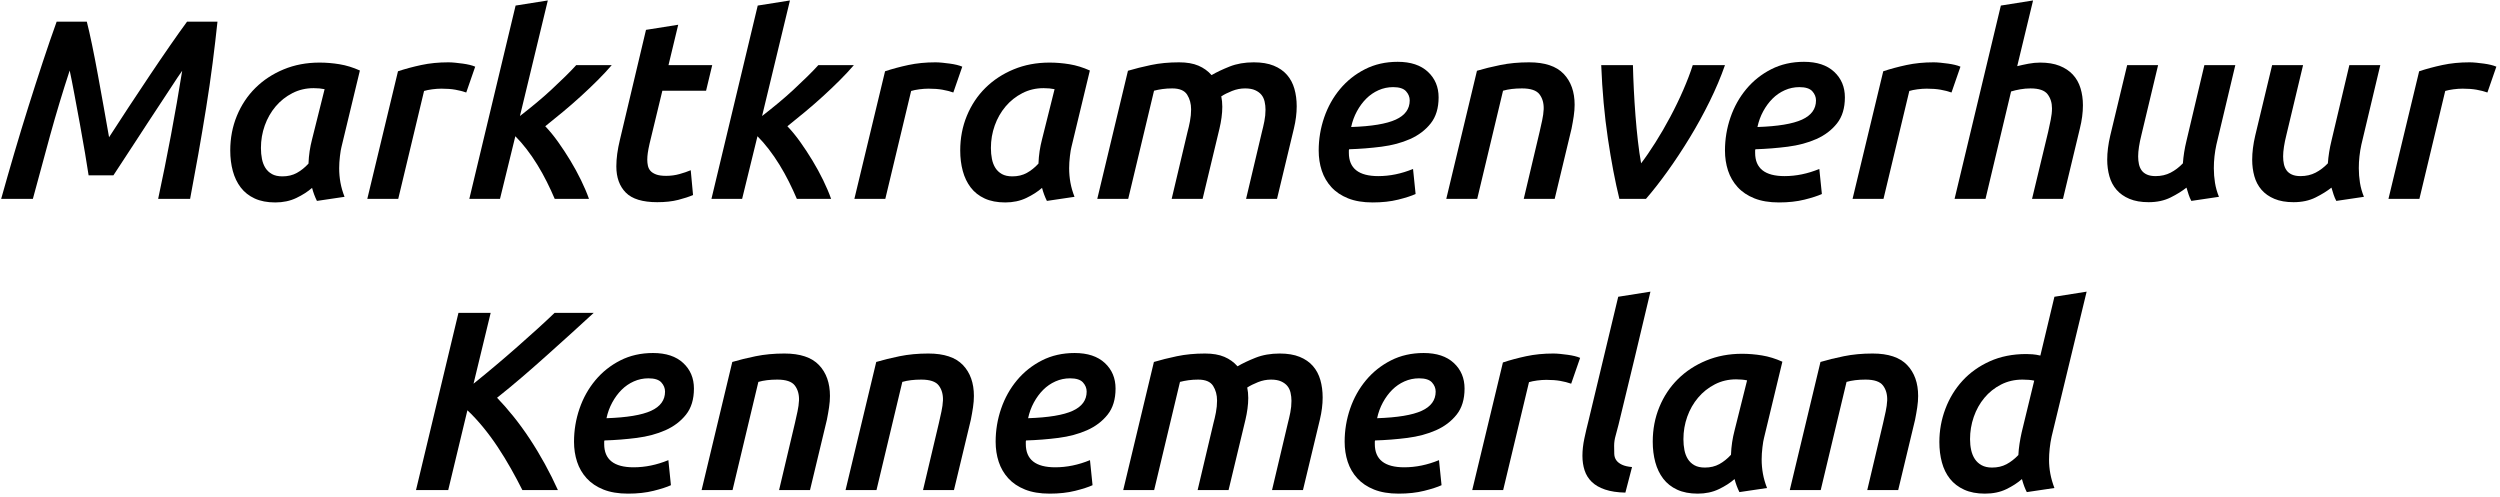 <?xml version="1.0" encoding="UTF-8"?> <svg xmlns="http://www.w3.org/2000/svg" xmlns:xlink="http://www.w3.org/1999/xlink" width="352px" height="70px" viewBox="0 0 352 70" version="1.1"><title>Slice 1</title><g id="Page-1" stroke="none" stroke-width="1" fill="none" fill-rule="evenodd"><g id="Marktkramenverhuur-K" transform="translate(0.164, 0.064)" fill="#000000" fill-rule="nonzero"><path d="M12.06,2.988 C12.276,3.828 12.522,4.914 12.798,6.246 C13.074,7.578 13.35,9 13.626,10.512 C13.902,12.024 14.178,13.548 14.454,15.084 C14.73,16.62 14.976,18.012 15.192,19.26 C16.008,17.988 16.914,16.596 17.91,15.084 C18.906,13.572 19.902,12.072 20.898,10.584 C21.894,9.096 22.854,7.686 23.778,6.354 C24.702,5.022 25.5,3.9 26.172,2.988 L30.456,2.988 C30.264,4.812 30.036,6.756 29.772,8.82 C29.508,10.884 29.202,12.996 28.854,15.156 C28.506,17.316 28.14,19.482 27.756,21.654 C27.372,23.826 26.988,25.92 26.604,27.936 L22.104,27.936 C22.728,25.032 23.328,22.05 23.904,18.99 C24.48,15.93 25.008,12.9 25.488,9.9 C25.08,10.476 24.612,11.172 24.084,11.988 C23.556,12.804 22.992,13.662 22.392,14.562 C21.792,15.462 21.18,16.392 20.556,17.352 C19.932,18.312 19.326,19.242 18.738,20.142 C18.15,21.042 17.604,21.876 17.1,22.644 C16.596,23.412 16.164,24.072 15.804,24.624 L12.312,24.624 C12.192,23.832 12.024,22.788 11.808,21.492 C11.592,20.196 11.352,18.834 11.088,17.406 C10.824,15.978 10.566,14.586 10.314,13.23 C10.062,11.874 9.84,10.752 9.648,9.864 C8.664,12.864 7.746,15.906 6.894,18.99 C6.042,22.074 5.232,25.056 4.464,27.936 L-1.13686838e-13,27.936 C0.576,25.872 1.188,23.736 1.836,21.528 C2.484,19.32 3.15,17.13 3.834,14.958 C4.518,12.786 5.196,10.68 5.868,8.64 C6.54,6.6 7.188,4.716 7.812,2.988 L12.06,2.988 Z" id="Path"></path><path d="M47.916,20.628 C47.844,20.892 47.772,21.324 47.7,21.924 C47.628,22.524 47.592,23.088 47.592,23.616 C47.592,24.312 47.652,24.99 47.772,25.65 C47.892,26.31 48.084,26.976 48.348,27.648 L44.46,28.224 C44.172,27.648 43.944,27.036 43.776,26.388 C43.176,26.916 42.438,27.39 41.562,27.81 C40.686,28.23 39.696,28.44 38.592,28.44 C37.464,28.44 36.498,28.254 35.694,27.882 C34.89,27.51 34.236,26.994 33.732,26.334 C33.228,25.674 32.856,24.9 32.616,24.012 C32.376,23.124 32.256,22.164 32.256,21.132 C32.256,19.38 32.568,17.748 33.192,16.236 C33.816,14.724 34.686,13.416 35.802,12.312 C36.918,11.208 38.244,10.338 39.78,9.702 C41.316,9.066 42.996,8.748 44.82,8.748 C45.756,8.748 46.698,8.826 47.646,8.982 C48.594,9.138 49.548,9.432 50.508,9.864 L47.916,20.628 Z M45.54,12.492 C45.084,12.396 44.568,12.348 43.992,12.348 C42.912,12.348 41.916,12.582 41.004,13.05 C40.092,13.518 39.306,14.142 38.646,14.922 C37.986,15.702 37.476,16.596 37.116,17.604 C36.756,18.612 36.576,19.668 36.576,20.772 C36.576,21.324 36.624,21.84 36.72,22.32 C36.816,22.8 36.978,23.22 37.206,23.58 C37.434,23.94 37.74,24.228 38.124,24.444 C38.508,24.66 39,24.768 39.6,24.768 C40.368,24.768 41.046,24.606 41.634,24.282 C42.222,23.958 42.768,23.52 43.272,22.968 C43.296,22.344 43.35,21.756 43.434,21.204 C43.518,20.652 43.632,20.1 43.776,19.548 L45.54,12.492 Z" id="Shape"></path><path d="M65.484,12.96 C65.004,12.792 64.488,12.66 63.936,12.564 C63.384,12.468 62.736,12.42 61.992,12.42 C61.584,12.42 61.152,12.45 60.696,12.51 C60.24,12.57 59.856,12.648 59.544,12.744 L55.908,27.936 L51.552,27.936 L55.872,9.972 C56.88,9.636 57.972,9.342 59.148,9.09 C60.324,8.838 61.596,8.712 62.964,8.712 C63.252,8.712 63.576,8.73 63.936,8.766 C64.296,8.802 64.65,8.844 64.998,8.892 C65.346,8.94 65.67,9 65.97,9.072 C66.27,9.144 66.528,9.228 66.744,9.324 L65.484,12.96 Z" id="Path"></path><path d="M73.044,16.272 C73.788,15.696 74.544,15.09 75.312,14.454 C76.08,13.818 76.806,13.182 77.49,12.546 C78.174,11.91 78.816,11.298 79.416,10.71 C80.016,10.122 80.532,9.588 80.964,9.108 L85.968,9.108 C85.392,9.78 84.732,10.488 83.988,11.232 C83.244,11.976 82.464,12.72 81.648,13.464 C80.832,14.208 79.992,14.94 79.128,15.66 C78.264,16.38 77.424,17.064 76.608,17.712 C77.208,18.336 77.808,19.068 78.408,19.908 C79.008,20.748 79.584,21.624 80.136,22.536 C80.688,23.448 81.192,24.372 81.648,25.308 C82.104,26.244 82.476,27.12 82.764,27.936 L77.94,27.936 C77.604,27.144 77.232,26.34 76.824,25.524 C76.416,24.708 75.972,23.91 75.492,23.13 C75.012,22.35 74.508,21.618 73.98,20.934 C73.452,20.25 72.924,19.644 72.396,19.116 L70.236,27.936 L65.916,27.936 L72.432,0.72 L76.968,0 L73.044,16.272 Z" id="Path"></path><path d="M90.792,4.14 L95.328,3.42 L93.96,9.108 L100.116,9.108 L99.252,12.708 L93.096,12.708 L91.296,20.16 C91.176,20.688 91.092,21.126 91.044,21.474 C90.996,21.822 90.972,22.14 90.972,22.428 C90.972,22.716 91.002,22.998 91.062,23.274 C91.122,23.55 91.242,23.79 91.422,23.994 C91.602,24.198 91.866,24.366 92.214,24.498 C92.562,24.63 93.036,24.696 93.636,24.696 C94.284,24.696 94.908,24.612 95.508,24.444 C96.108,24.276 96.636,24.096 97.092,23.904 L97.416,27.396 C96.864,27.636 96.168,27.864 95.328,28.08 C94.488,28.296 93.504,28.404 92.376,28.404 C90.312,28.404 88.836,27.954 87.948,27.054 C87.06,26.154 86.616,24.924 86.616,23.364 C86.616,22.788 86.658,22.194 86.742,21.582 C86.826,20.97 86.952,20.316 87.12,19.62 L90.792,4.14 Z" id="Path"></path><path d="M107.136,16.272 C107.88,15.696 108.636,15.09 109.404,14.454 C110.172,13.818 110.898,13.182 111.582,12.546 C112.266,11.91 112.908,11.298 113.508,10.71 C114.108,10.122 114.624,9.588 115.056,9.108 L120.06,9.108 C119.484,9.78 118.824,10.488 118.08,11.232 C117.336,11.976 116.556,12.72 115.74,13.464 C114.924,14.208 114.084,14.94 113.22,15.66 C112.356,16.38 111.516,17.064 110.7,17.712 C111.3,18.336 111.9,19.068 112.5,19.908 C113.1,20.748 113.676,21.624 114.228,22.536 C114.78,23.448 115.284,24.372 115.74,25.308 C116.196,26.244 116.568,27.12 116.856,27.936 L112.032,27.936 C111.696,27.144 111.324,26.34 110.916,25.524 C110.508,24.708 110.064,23.91 109.584,23.13 C109.104,22.35 108.6,21.618 108.072,20.934 C107.544,20.25 107.016,19.644 106.488,19.116 L104.328,27.936 L100.008,27.936 L106.524,0.72 L111.06,0 L107.136,16.272 Z" id="Path"></path><path d="M134.064,12.96 C133.584,12.792 133.068,12.66 132.516,12.564 C131.964,12.468 131.316,12.42 130.572,12.42 C130.164,12.42 129.732,12.45 129.276,12.51 C128.82,12.57 128.436,12.648 128.124,12.744 L124.488,27.936 L120.132,27.936 L124.452,9.972 C125.46,9.636 126.552,9.342 127.728,9.09 C128.904,8.838 130.176,8.712 131.544,8.712 C131.832,8.712 132.156,8.73 132.516,8.766 C132.876,8.802 133.23,8.844 133.578,8.892 C133.926,8.94 134.25,9 134.55,9.072 C134.85,9.144 135.108,9.228 135.324,9.324 L134.064,12.96 Z" id="Path"></path><path d="M150.696,20.628 C150.624,20.892 150.552,21.324 150.48,21.924 C150.408,22.524 150.372,23.088 150.372,23.616 C150.372,24.312 150.432,24.99 150.552,25.65 C150.672,26.31 150.864,26.976 151.128,27.648 L147.24,28.224 C146.952,27.648 146.724,27.036 146.556,26.388 C145.956,26.916 145.218,27.39 144.342,27.81 C143.466,28.23 142.476,28.44 141.372,28.44 C140.244,28.44 139.278,28.254 138.474,27.882 C137.67,27.51 137.016,26.994 136.512,26.334 C136.008,25.674 135.636,24.9 135.396,24.012 C135.156,23.124 135.036,22.164 135.036,21.132 C135.036,19.38 135.348,17.748 135.972,16.236 C136.596,14.724 137.466,13.416 138.582,12.312 C139.698,11.208 141.024,10.338 142.56,9.702 C144.096,9.066 145.776,8.748 147.6,8.748 C148.536,8.748 149.478,8.826 150.426,8.982 C151.374,9.138 152.328,9.432 153.288,9.864 L150.696,20.628 Z M148.32,12.492 C147.864,12.396 147.348,12.348 146.772,12.348 C145.692,12.348 144.696,12.582 143.784,13.05 C142.872,13.518 142.086,14.142 141.426,14.922 C140.766,15.702 140.256,16.596 139.896,17.604 C139.536,18.612 139.356,19.668 139.356,20.772 C139.356,21.324 139.404,21.84 139.5,22.32 C139.596,22.8 139.758,23.22 139.986,23.58 C140.214,23.94 140.52,24.228 140.904,24.444 C141.288,24.66 141.78,24.768 142.38,24.768 C143.148,24.768 143.826,24.606 144.414,24.282 C145.002,23.958 145.548,23.52 146.052,22.968 C146.076,22.344 146.13,21.756 146.214,21.204 C146.298,20.652 146.412,20.1 146.556,19.548 L148.32,12.492 Z" id="Shape"></path><path d="M158.652,9.9 C159.612,9.612 160.692,9.342 161.892,9.09 C163.092,8.838 164.412,8.712 165.852,8.712 C166.932,8.712 167.838,8.868 168.57,9.18 C169.302,9.492 169.92,9.936 170.424,10.512 C171.12,10.104 171.966,9.702 172.962,9.306 C173.958,8.91 175.092,8.712 176.364,8.712 C177.468,8.712 178.404,8.868 179.172,9.18 C179.94,9.492 180.564,9.924 181.044,10.476 C181.524,11.028 181.872,11.682 182.088,12.438 C182.304,13.194 182.412,14.016 182.412,14.904 C182.412,15.888 182.28,16.932 182.016,18.036 L179.64,27.936 L175.284,27.936 L177.516,18.504 C177.636,18.048 177.75,17.55 177.858,17.01 C177.966,16.47 178.02,15.924 178.02,15.372 C178.02,14.988 177.978,14.61 177.894,14.238 C177.81,13.866 177.66,13.548 177.444,13.284 C177.228,13.02 176.934,12.804 176.562,12.636 C176.19,12.468 175.716,12.384 175.14,12.384 C174.516,12.384 173.904,12.504 173.304,12.744 C172.704,12.984 172.2,13.236 171.792,13.5 C171.888,13.956 171.936,14.448 171.936,14.976 C171.936,15.456 171.9,15.96 171.828,16.488 C171.756,17.016 171.66,17.532 171.54,18.036 L169.164,27.936 L164.808,27.936 L167.04,18.504 C167.16,18.072 167.274,17.574 167.382,17.01 C167.49,16.446 167.544,15.888 167.544,15.336 C167.544,14.544 167.358,13.854 166.986,13.266 C166.614,12.678 165.912,12.384 164.88,12.384 C164.4,12.384 163.944,12.414 163.512,12.474 C163.08,12.534 162.684,12.612 162.324,12.708 L158.688,27.936 L154.332,27.936 L158.652,9.9 Z" id="Path"></path><path d="M185.508,21.132 C185.508,19.524 185.766,17.97 186.282,16.47 C186.798,14.97 187.542,13.638 188.514,12.474 C189.486,11.31 190.656,10.38 192.024,9.684 C193.392,8.988 194.928,8.64 196.632,8.64 C198.456,8.64 199.872,9.108 200.88,10.044 C201.888,10.98 202.392,12.18 202.392,13.644 C202.392,15.156 202.02,16.38 201.276,17.316 C200.532,18.252 199.566,18.984 198.378,19.512 C197.19,20.04 195.846,20.4 194.346,20.592 C192.846,20.784 191.328,20.904 189.792,20.952 C189.768,21 189.756,21.048 189.756,21.096 L189.756,21.456 C189.756,23.64 191.136,24.732 193.896,24.732 C195.528,24.732 197.16,24.396 198.792,23.724 L199.152,27.252 C198.576,27.516 197.76,27.78 196.704,28.044 C195.648,28.308 194.448,28.44 193.104,28.44 C191.76,28.44 190.608,28.248 189.648,27.864 C188.688,27.48 187.902,26.952 187.29,26.28 C186.678,25.608 186.228,24.834 185.94,23.958 C185.652,23.082 185.508,22.14 185.508,21.132 Z M195.984,12.204 C195.264,12.204 194.58,12.348 193.932,12.636 C193.284,12.924 192.708,13.32 192.204,13.824 C191.7,14.328 191.262,14.922 190.89,15.606 C190.518,16.29 190.248,17.028 190.08,17.82 C192.96,17.724 195.054,17.376 196.362,16.776 C197.67,16.176 198.324,15.276 198.324,14.076 C198.324,13.596 198.15,13.164 197.802,12.78 C197.454,12.396 196.848,12.204 195.984,12.204 Z" id="Shape"></path><path d="M207.792,9.9 C208.752,9.612 209.85,9.342 211.086,9.09 C212.322,8.838 213.672,8.712 215.136,8.712 C217.344,8.712 218.964,9.252 219.996,10.332 C221.028,11.412 221.544,12.864 221.544,14.688 C221.544,15.192 221.502,15.726 221.418,16.29 C221.334,16.854 221.232,17.436 221.112,18.036 L218.736,27.936 L214.38,27.936 L216.612,18.504 C216.732,17.976 216.852,17.436 216.972,16.884 C217.092,16.332 217.164,15.804 217.188,15.3 C217.212,14.46 217.014,13.764 216.594,13.212 C216.174,12.66 215.352,12.384 214.128,12.384 C213.096,12.384 212.208,12.492 211.464,12.708 L207.828,27.936 L203.472,27.936 L207.792,9.9 Z" id="Path"></path><path d="M227.844,27.936 C227.244,25.488 226.704,22.65 226.224,19.422 C225.744,16.194 225.432,12.756 225.288,9.108 L229.752,9.108 C229.776,10.164 229.818,11.304 229.878,12.528 C229.938,13.752 230.016,14.982 230.112,16.218 C230.208,17.454 230.322,18.648 230.454,19.8 C230.586,20.952 230.736,21.996 230.904,22.932 C231.528,22.116 232.2,21.138 232.92,19.998 C233.64,18.858 234.336,17.658 235.008,16.398 C235.68,15.138 236.292,13.872 236.844,12.6 C237.396,11.328 237.84,10.164 238.176,9.108 L242.712,9.108 C242.136,10.764 241.416,12.468 240.552,14.22 C239.688,15.972 238.752,17.676 237.744,19.332 C236.736,20.988 235.698,22.56 234.63,24.048 C233.562,25.536 232.548,26.832 231.588,27.936 L227.844,27.936 Z" id="Path"></path><path d="M242.712,21.132 C242.712,19.524 242.97,17.97 243.486,16.47 C244.002,14.97 244.746,13.638 245.718,12.474 C246.69,11.31 247.86,10.38 249.228,9.684 C250.596,8.988 252.132,8.64 253.836,8.64 C255.66,8.64 257.076,9.108 258.084,10.044 C259.092,10.98 259.596,12.18 259.596,13.644 C259.596,15.156 259.224,16.38 258.48,17.316 C257.736,18.252 256.77,18.984 255.582,19.512 C254.394,20.04 253.05,20.4 251.55,20.592 C250.05,20.784 248.532,20.904 246.996,20.952 C246.972,21 246.96,21.048 246.96,21.096 L246.96,21.456 C246.96,23.64 248.34,24.732 251.1,24.732 C252.732,24.732 254.364,24.396 255.996,23.724 L256.356,27.252 C255.78,27.516 254.964,27.78 253.908,28.044 C252.852,28.308 251.652,28.44 250.308,28.44 C248.964,28.44 247.812,28.248 246.852,27.864 C245.892,27.48 245.106,26.952 244.494,26.28 C243.882,25.608 243.432,24.834 243.144,23.958 C242.856,23.082 242.712,22.14 242.712,21.132 Z M253.188,12.204 C252.468,12.204 251.784,12.348 251.136,12.636 C250.488,12.924 249.912,13.32 249.408,13.824 C248.904,14.328 248.466,14.922 248.094,15.606 C247.722,16.29 247.452,17.028 247.284,17.82 C250.164,17.724 252.258,17.376 253.566,16.776 C254.874,16.176 255.528,15.276 255.528,14.076 C255.528,13.596 255.354,13.164 255.006,12.78 C254.658,12.396 254.052,12.204 253.188,12.204 Z" id="Shape"></path><path d="M274.608,12.96 C274.128,12.792 273.612,12.66 273.06,12.564 C272.508,12.468 271.86,12.42 271.116,12.42 C270.708,12.42 270.276,12.45 269.82,12.51 C269.364,12.57 268.98,12.648 268.668,12.744 L265.032,27.936 L260.676,27.936 L264.996,9.972 C266.004,9.636 267.096,9.342 268.272,9.09 C269.448,8.838 270.72,8.712 272.088,8.712 C272.376,8.712 272.7,8.73 273.06,8.766 C273.42,8.802 273.774,8.844 274.122,8.892 C274.47,8.94 274.794,9 275.094,9.072 C275.394,9.144 275.652,9.228 275.868,9.324 L274.608,12.96 Z" id="Path"></path><path d="M275.04,27.936 L281.556,0.72 L286.092,0 L283.86,9.252 C284.34,9.132 284.862,9.018 285.426,8.91 C285.99,8.802 286.548,8.748 287.1,8.748 C288.156,8.748 289.062,8.898 289.818,9.198 C290.574,9.498 291.198,9.912 291.69,10.44 C292.182,10.968 292.542,11.604 292.77,12.348 C292.998,13.092 293.112,13.896 293.112,14.76 C293.112,15.792 292.968,16.884 292.68,18.036 L290.304,27.936 L285.948,27.936 L288.216,18.504 C288.336,17.952 288.456,17.388 288.576,16.812 C288.696,16.236 288.756,15.696 288.756,15.192 C288.756,14.4 288.546,13.734 288.126,13.194 C287.706,12.654 286.908,12.384 285.732,12.384 C285.252,12.384 284.772,12.426 284.292,12.51 C283.812,12.594 283.38,12.696 282.996,12.816 L279.396,27.936 L275.04,27.936 Z" id="Path"></path><path d="M314.568,9.108 L311.904,20.304 C311.784,20.856 311.694,21.408 311.634,21.96 C311.574,22.512 311.544,23.064 311.544,23.616 C311.544,24.312 311.598,24.996 311.706,25.668 C311.814,26.34 312,27 312.264,27.648 L308.376,28.224 C308.232,27.96 308.106,27.666 307.998,27.342 C307.89,27.018 307.788,26.688 307.692,26.352 C307.092,26.832 306.348,27.294 305.46,27.738 C304.572,28.182 303.54,28.404 302.364,28.404 C301.308,28.404 300.408,28.248 299.664,27.936 C298.92,27.624 298.314,27.198 297.846,26.658 C297.378,26.118 297.042,25.482 296.838,24.75 C296.634,24.018 296.532,23.244 296.532,22.428 C296.532,21.372 296.676,20.232 296.964,19.008 L299.34,9.108 L303.696,9.108 L301.356,18.9 C301.044,20.148 300.888,21.168 300.888,21.96 C300.888,22.344 300.924,22.704 300.996,23.04 C301.068,23.376 301.194,23.67 301.374,23.922 C301.554,24.174 301.806,24.372 302.13,24.516 C302.454,24.66 302.856,24.732 303.336,24.732 C304.128,24.732 304.836,24.57 305.46,24.246 C306.084,23.922 306.66,23.484 307.188,22.932 C307.26,21.9 307.428,20.844 307.692,19.764 L310.212,9.108 L314.568,9.108 Z" id="Path"></path><path d="M334.98,9.108 L332.316,20.304 C332.196,20.856 332.106,21.408 332.046,21.96 C331.986,22.512 331.956,23.064 331.956,23.616 C331.956,24.312 332.01,24.996 332.118,25.668 C332.226,26.34 332.412,27 332.676,27.648 L328.788,28.224 C328.644,27.96 328.518,27.666 328.41,27.342 C328.302,27.018 328.2,26.688 328.104,26.352 C327.504,26.832 326.76,27.294 325.872,27.738 C324.984,28.182 323.952,28.404 322.776,28.404 C321.72,28.404 320.82,28.248 320.076,27.936 C319.332,27.624 318.726,27.198 318.258,26.658 C317.79,26.118 317.454,25.482 317.25,24.75 C317.046,24.018 316.944,23.244 316.944,22.428 C316.944,21.372 317.088,20.232 317.376,19.008 L319.752,9.108 L324.108,9.108 L321.768,18.9 C321.456,20.148 321.3,21.168 321.3,21.96 C321.3,22.344 321.336,22.704 321.408,23.04 C321.48,23.376 321.606,23.67 321.786,23.922 C321.966,24.174 322.218,24.372 322.542,24.516 C322.866,24.66 323.268,24.732 323.748,24.732 C324.54,24.732 325.248,24.57 325.872,24.246 C326.496,23.922 327.072,23.484 327.6,22.932 C327.672,21.9 327.84,20.844 328.104,19.764 L330.624,9.108 L334.98,9.108 Z" id="Path"></path><path d="M350.064,12.96 C349.584,12.792 349.068,12.66 348.516,12.564 C347.964,12.468 347.316,12.42 346.572,12.42 C346.164,12.42 345.732,12.45 345.276,12.51 C344.82,12.57 344.436,12.648 344.124,12.744 L340.488,27.936 L336.132,27.936 L340.452,9.972 C341.46,9.636 342.552,9.342 343.728,9.09 C344.904,8.838 346.176,8.712 347.544,8.712 C347.832,8.712 348.156,8.73 348.516,8.766 C348.876,8.802 349.23,8.844 349.578,8.892 C349.926,8.94 350.25,9 350.55,9.072 C350.85,9.144 351.108,9.228 351.324,9.324 L350.064,12.96 Z" id="Path"></path><path d="M73.386,68.936 C72.906,67.976 72.372,66.974 71.784,65.93 C71.196,64.886 70.572,63.866 69.912,62.87 C69.252,61.874 68.556,60.932 67.824,60.044 C67.092,59.156 66.366,58.376 65.646,57.704 L62.946,68.936 L58.41,68.936 L64.386,43.988 L68.922,43.988 L66.51,53.96 C67.494,53.168 68.514,52.328 69.57,51.44 C70.626,50.552 71.658,49.664 72.666,48.776 C73.674,47.888 74.628,47.036 75.528,46.22 C76.428,45.404 77.226,44.66 77.922,43.988 L83.43,43.988 C82.446,44.9 81.396,45.86 80.28,46.868 C79.164,47.876 78.024,48.902 76.86,49.946 C75.696,50.99 74.52,52.022 73.332,53.042 C72.144,54.062 70.974,55.028 69.822,55.94 C70.566,56.708 71.334,57.584 72.126,58.568 C72.918,59.552 73.686,60.608 74.43,61.736 C75.174,62.864 75.882,64.04 76.554,65.264 C77.226,66.488 77.838,67.712 78.39,68.936 L73.386,68.936 Z" id="Path"></path><path d="M80.658,62.132 C80.658,60.524 80.916,58.97 81.432,57.47 C81.948,55.97 82.692,54.638 83.664,53.474 C84.636,52.31 85.806,51.38 87.174,50.684 C88.542,49.988 90.078,49.64 91.782,49.64 C93.606,49.64 95.022,50.108 96.03,51.044 C97.038,51.98 97.542,53.18 97.542,54.644 C97.542,56.156 97.17,57.38 96.426,58.316 C95.682,59.252 94.716,59.984 93.528,60.512 C92.34,61.04 90.996,61.4 89.496,61.592 C87.996,61.784 86.478,61.904 84.942,61.952 C84.918,62 84.906,62.048 84.906,62.096 L84.906,62.456 C84.906,64.64 86.286,65.732 89.046,65.732 C90.678,65.732 92.31,65.396 93.942,64.724 L94.302,68.252 C93.726,68.516 92.91,68.78 91.854,69.044 C90.798,69.308 89.598,69.44 88.254,69.44 C86.91,69.44 85.758,69.248 84.798,68.864 C83.838,68.48 83.052,67.952 82.44,67.28 C81.828,66.608 81.378,65.834 81.09,64.958 C80.802,64.082 80.658,63.14 80.658,62.132 Z M91.134,53.204 C90.414,53.204 89.73,53.348 89.082,53.636 C88.434,53.924 87.858,54.32 87.354,54.824 C86.85,55.328 86.412,55.922 86.04,56.606 C85.668,57.29 85.398,58.028 85.23,58.82 C88.11,58.724 90.204,58.376 91.512,57.776 C92.82,57.176 93.474,56.276 93.474,55.076 C93.474,54.596 93.3,54.164 92.952,53.78 C92.604,53.396 91.998,53.204 91.134,53.204 Z" id="Shape"></path><path d="M102.942,50.9 C103.902,50.612 105,50.342 106.236,50.09 C107.472,49.838 108.822,49.712 110.286,49.712 C112.494,49.712 114.114,50.252 115.146,51.332 C116.178,52.412 116.694,53.864 116.694,55.688 C116.694,56.192 116.652,56.726 116.568,57.29 C116.484,57.854 116.382,58.436 116.262,59.036 L113.886,68.936 L109.53,68.936 L111.762,59.504 C111.882,58.976 112.002,58.436 112.122,57.884 C112.242,57.332 112.314,56.804 112.338,56.3 C112.362,55.46 112.164,54.764 111.744,54.212 C111.324,53.66 110.502,53.384 109.278,53.384 C108.246,53.384 107.358,53.492 106.614,53.708 L102.978,68.936 L98.622,68.936 L102.942,50.9 Z" id="Path"></path><path d="M123.21,50.9 C124.17,50.612 125.268,50.342 126.504,50.09 C127.74,49.838 129.09,49.712 130.554,49.712 C132.762,49.712 134.382,50.252 135.414,51.332 C136.446,52.412 136.962,53.864 136.962,55.688 C136.962,56.192 136.92,56.726 136.836,57.29 C136.752,57.854 136.65,58.436 136.53,59.036 L134.154,68.936 L129.798,68.936 L132.03,59.504 C132.15,58.976 132.27,58.436 132.39,57.884 C132.51,57.332 132.582,56.804 132.606,56.3 C132.63,55.46 132.432,54.764 132.012,54.212 C131.592,53.66 130.77,53.384 129.546,53.384 C128.514,53.384 127.626,53.492 126.882,53.708 L123.246,68.936 L118.89,68.936 L123.21,50.9 Z" id="Path"></path><path d="M140.022,62.132 C140.022,60.524 140.28,58.97 140.796,57.47 C141.312,55.97 142.056,54.638 143.028,53.474 C144,52.31 145.17,51.38 146.538,50.684 C147.906,49.988 149.442,49.64 151.146,49.64 C152.97,49.64 154.386,50.108 155.394,51.044 C156.402,51.98 156.906,53.18 156.906,54.644 C156.906,56.156 156.534,57.38 155.79,58.316 C155.046,59.252 154.08,59.984 152.892,60.512 C151.704,61.04 150.36,61.4 148.86,61.592 C147.36,61.784 145.842,61.904 144.306,61.952 C144.282,62 144.27,62.048 144.27,62.096 L144.27,62.456 C144.27,64.64 145.65,65.732 148.41,65.732 C150.042,65.732 151.674,65.396 153.306,64.724 L153.666,68.252 C153.09,68.516 152.274,68.78 151.218,69.044 C150.162,69.308 148.962,69.44 147.618,69.44 C146.274,69.44 145.122,69.248 144.162,68.864 C143.202,68.48 142.416,67.952 141.804,67.28 C141.192,66.608 140.742,65.834 140.454,64.958 C140.166,64.082 140.022,63.14 140.022,62.132 Z M150.498,53.204 C149.778,53.204 149.094,53.348 148.446,53.636 C147.798,53.924 147.222,54.32 146.718,54.824 C146.214,55.328 145.776,55.922 145.404,56.606 C145.032,57.29 144.762,58.028 144.594,58.82 C147.474,58.724 149.568,58.376 150.876,57.776 C152.184,57.176 152.838,56.276 152.838,55.076 C152.838,54.596 152.664,54.164 152.316,53.78 C151.968,53.396 151.362,53.204 150.498,53.204 Z" id="Shape"></path><path d="M162.306,50.9 C163.266,50.612 164.346,50.342 165.546,50.09 C166.746,49.838 168.066,49.712 169.506,49.712 C170.586,49.712 171.492,49.868 172.224,50.18 C172.956,50.492 173.574,50.936 174.078,51.512 C174.774,51.104 175.62,50.702 176.616,50.306 C177.612,49.91 178.746,49.712 180.018,49.712 C181.122,49.712 182.058,49.868 182.826,50.18 C183.594,50.492 184.218,50.924 184.698,51.476 C185.178,52.028 185.526,52.682 185.742,53.438 C185.958,54.194 186.066,55.016 186.066,55.904 C186.066,56.888 185.934,57.932 185.67,59.036 L183.294,68.936 L178.938,68.936 L181.17,59.504 C181.29,59.048 181.404,58.55 181.512,58.01 C181.62,57.47 181.674,56.924 181.674,56.372 C181.674,55.988 181.632,55.61 181.548,55.238 C181.464,54.866 181.314,54.548 181.098,54.284 C180.882,54.02 180.588,53.804 180.216,53.636 C179.844,53.468 179.37,53.384 178.794,53.384 C178.17,53.384 177.558,53.504 176.958,53.744 C176.358,53.984 175.854,54.236 175.446,54.5 C175.542,54.956 175.59,55.448 175.59,55.976 C175.59,56.456 175.554,56.96 175.482,57.488 C175.41,58.016 175.314,58.532 175.194,59.036 L172.818,68.936 L168.462,68.936 L170.694,59.504 C170.814,59.072 170.928,58.574 171.036,58.01 C171.144,57.446 171.198,56.888 171.198,56.336 C171.198,55.544 171.012,54.854 170.64,54.266 C170.268,53.678 169.566,53.384 168.534,53.384 C168.054,53.384 167.598,53.414 167.166,53.474 C166.734,53.534 166.338,53.612 165.978,53.708 L162.342,68.936 L157.986,68.936 L162.306,50.9 Z" id="Path"></path><path d="M189.162,62.132 C189.162,60.524 189.42,58.97 189.936,57.47 C190.452,55.97 191.196,54.638 192.168,53.474 C193.14,52.31 194.31,51.38 195.678,50.684 C197.046,49.988 198.582,49.64 200.286,49.64 C202.11,49.64 203.526,50.108 204.534,51.044 C205.542,51.98 206.046,53.18 206.046,54.644 C206.046,56.156 205.674,57.38 204.93,58.316 C204.186,59.252 203.22,59.984 202.032,60.512 C200.844,61.04 199.5,61.4 198,61.592 C196.5,61.784 194.982,61.904 193.446,61.952 C193.422,62 193.41,62.048 193.41,62.096 L193.41,62.456 C193.41,64.64 194.79,65.732 197.55,65.732 C199.182,65.732 200.814,65.396 202.446,64.724 L202.806,68.252 C202.23,68.516 201.414,68.78 200.358,69.044 C199.302,69.308 198.102,69.44 196.758,69.44 C195.414,69.44 194.262,69.248 193.302,68.864 C192.342,68.48 191.556,67.952 190.944,67.28 C190.332,66.608 189.882,65.834 189.594,64.958 C189.306,64.082 189.162,63.14 189.162,62.132 Z M199.638,53.204 C198.918,53.204 198.234,53.348 197.586,53.636 C196.938,53.924 196.362,54.32 195.858,54.824 C195.354,55.328 194.916,55.922 194.544,56.606 C194.172,57.29 193.902,58.028 193.734,58.82 C196.614,58.724 198.708,58.376 200.016,57.776 C201.324,57.176 201.978,56.276 201.978,55.076 C201.978,54.596 201.804,54.164 201.456,53.78 C201.108,53.396 200.502,53.204 199.638,53.204 Z" id="Shape"></path><path d="M221.058,53.96 C220.578,53.792 220.062,53.66 219.51,53.564 C218.958,53.468 218.31,53.42 217.566,53.42 C217.158,53.42 216.726,53.45 216.27,53.51 C215.814,53.57 215.43,53.648 215.118,53.744 L211.482,68.936 L207.126,68.936 L211.446,50.972 C212.454,50.636 213.546,50.342 214.722,50.09 C215.898,49.838 217.17,49.712 218.538,49.712 C218.826,49.712 219.15,49.73 219.51,49.766 C219.87,49.802 220.224,49.844 220.572,49.892 C220.92,49.94 221.244,50 221.544,50.072 C221.844,50.144 222.102,50.228 222.318,50.324 L221.058,53.96 Z" id="Path"></path><path d="M228.69,69.296 C227.562,69.272 226.608,69.128 225.828,68.864 C225.048,68.6 224.424,68.24 223.956,67.784 C223.488,67.328 223.152,66.788 222.948,66.164 C222.744,65.54 222.642,64.856 222.642,64.112 C222.642,63.344 222.732,62.534 222.912,61.682 C223.092,60.83 223.29,59.984 223.506,59.144 L227.682,41.72 L232.218,41 C231.474,44.144 230.73,47.27 229.986,50.378 C229.242,53.486 228.486,56.612 227.718,59.756 C227.598,60.26 227.466,60.758 227.322,61.25 C227.178,61.742 227.106,62.228 227.106,62.708 C227.106,63.116 227.112,63.494 227.124,63.842 C227.136,64.19 227.232,64.49 227.412,64.742 C227.592,64.994 227.862,65.204 228.222,65.372 C228.582,65.54 229.05,65.648 229.626,65.696 L228.69,69.296 Z" id="Path"></path><path d="M248.202,61.628 C248.13,61.892 248.058,62.324 247.986,62.924 C247.914,63.524 247.878,64.088 247.878,64.616 C247.878,65.312 247.938,65.99 248.058,66.65 C248.178,67.31 248.37,67.976 248.634,68.648 L244.746,69.224 C244.458,68.648 244.23,68.036 244.062,67.388 C243.462,67.916 242.724,68.39 241.848,68.81 C240.972,69.23 239.982,69.44 238.878,69.44 C237.75,69.44 236.784,69.254 235.98,68.882 C235.176,68.51 234.522,67.994 234.018,67.334 C233.514,66.674 233.142,65.9 232.902,65.012 C232.662,64.124 232.542,63.164 232.542,62.132 C232.542,60.38 232.854,58.748 233.478,57.236 C234.102,55.724 234.972,54.416 236.088,53.312 C237.204,52.208 238.53,51.338 240.066,50.702 C241.602,50.066 243.282,49.748 245.106,49.748 C246.042,49.748 246.984,49.826 247.932,49.982 C248.88,50.138 249.834,50.432 250.794,50.864 L248.202,61.628 Z M245.826,53.492 C245.37,53.396 244.854,53.348 244.278,53.348 C243.198,53.348 242.202,53.582 241.29,54.05 C240.378,54.518 239.592,55.142 238.932,55.922 C238.272,56.702 237.762,57.596 237.402,58.604 C237.042,59.612 236.862,60.668 236.862,61.772 C236.862,62.324 236.91,62.84 237.006,63.32 C237.102,63.8 237.264,64.22 237.492,64.58 C237.72,64.94 238.026,65.228 238.41,65.444 C238.794,65.66 239.286,65.768 239.886,65.768 C240.654,65.768 241.332,65.606 241.92,65.282 C242.508,64.958 243.054,64.52 243.558,63.968 C243.582,63.344 243.636,62.756 243.72,62.204 C243.804,61.652 243.918,61.1 244.062,60.548 L245.826,53.492 Z" id="Shape"></path><path d="M256.158,50.9 C257.118,50.612 258.216,50.342 259.452,50.09 C260.688,49.838 262.038,49.712 263.502,49.712 C265.71,49.712 267.33,50.252 268.362,51.332 C269.394,52.412 269.91,53.864 269.91,55.688 C269.91,56.192 269.868,56.726 269.784,57.29 C269.7,57.854 269.598,58.436 269.478,59.036 L267.102,68.936 L262.746,68.936 L264.978,59.504 C265.098,58.976 265.218,58.436 265.338,57.884 C265.458,57.332 265.53,56.804 265.554,56.3 C265.578,55.46 265.38,54.764 264.96,54.212 C264.54,53.66 263.718,53.384 262.494,53.384 C261.462,53.384 260.574,53.492 259.83,53.708 L256.194,68.936 L251.838,68.936 L256.158,50.9 Z" id="Path"></path><path d="M279.306,69.44 C278.178,69.44 277.206,69.254 276.39,68.882 C275.574,68.51 274.908,68 274.392,67.352 C273.876,66.704 273.498,65.936 273.258,65.048 C273.018,64.16 272.898,63.2 272.898,62.168 C272.898,60.56 273.18,59.006 273.744,57.506 C274.308,56.006 275.112,54.686 276.156,53.546 C277.2,52.406 278.478,51.494 279.99,50.81 C281.502,50.126 283.218,49.784 285.138,49.784 C285.378,49.784 285.666,49.796 286.002,49.82 C286.338,49.844 286.71,49.904 287.118,50 L289.098,41.72 L293.634,41 L288.702,61.412 C288.582,61.964 288.492,62.522 288.432,63.086 C288.372,63.65 288.342,64.184 288.342,64.688 C288.342,65.336 288.402,65.984 288.522,66.632 C288.642,67.28 288.834,67.952 289.098,68.648 L285.21,69.224 C284.946,68.72 284.718,68.108 284.526,67.388 C283.926,67.916 283.194,68.39 282.33,68.81 C281.466,69.23 280.458,69.44 279.306,69.44 Z M286.254,53.528 C285.798,53.432 285.246,53.384 284.598,53.384 C283.494,53.384 282.486,53.618 281.574,54.086 C280.662,54.554 279.882,55.178 279.234,55.958 C278.586,56.738 278.088,57.632 277.74,58.64 C277.392,59.648 277.218,60.692 277.218,61.772 C277.218,62.324 277.272,62.84 277.38,63.32 C277.488,63.8 277.662,64.22 277.902,64.58 C278.142,64.94 278.46,65.228 278.856,65.444 C279.252,65.66 279.738,65.768 280.314,65.768 C281.082,65.768 281.76,65.612 282.348,65.3 C282.936,64.988 283.494,64.556 284.022,64.004 C284.046,63.5 284.1,62.972 284.184,62.42 C284.268,61.868 284.37,61.328 284.49,60.8 L286.254,53.528 Z" id="Shape"></path></g></g></svg> 